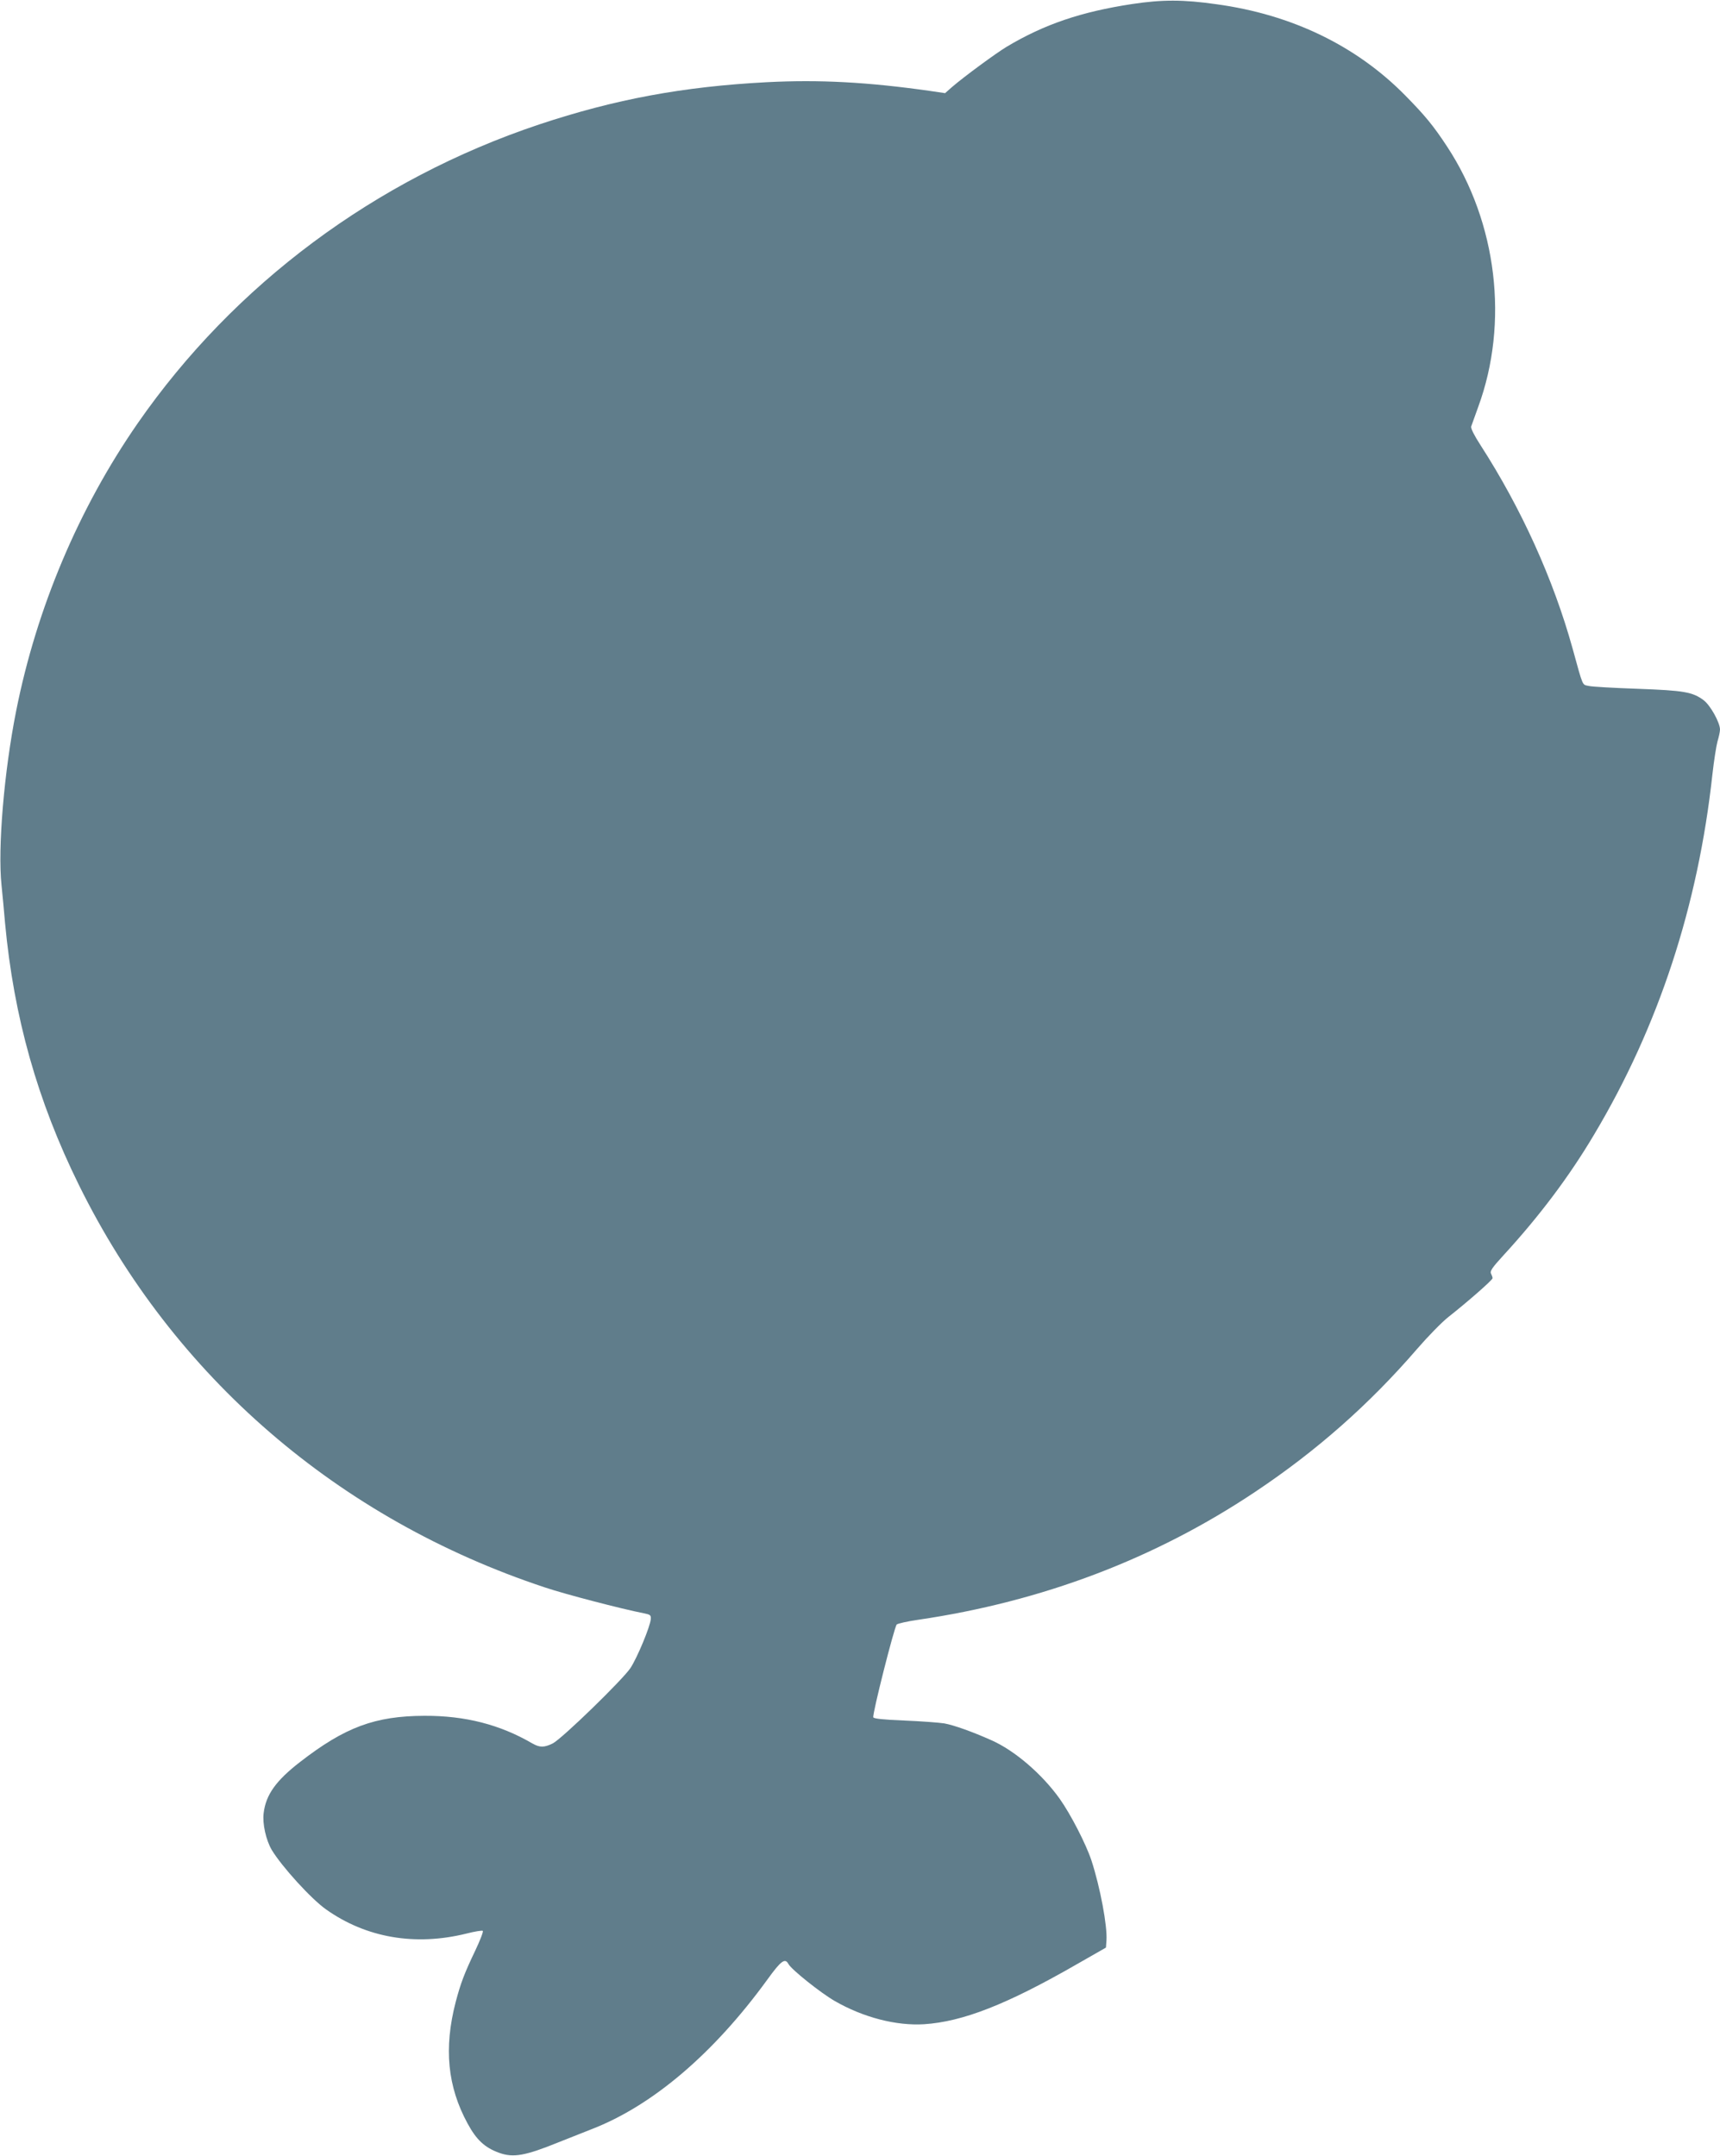 <?xml version="1.0" standalone="no"?>
<!DOCTYPE svg PUBLIC "-//W3C//DTD SVG 20010904//EN"
 "http://www.w3.org/TR/2001/REC-SVG-20010904/DTD/svg10.dtd">
<svg version="1.0" xmlns="http://www.w3.org/2000/svg"
 width="1021pt" height="1280pt" viewBox="0 0 1021 1280"
 preserveAspectRatio="xMidYMid meet">
<g transform="translate(0,1280) scale(0.1,-0.1)"
fill="#607d8b" stroke="none">
<path d="M6720 12776 c-302 -46 -521 -120 -745 -254 -63 -38 -251 -176 -323
-238 l-42 -37 -88 13 c-373 53 -658 68 -970 52 -497 -26 -901 -101 -1352 -251
-972 -325 -1810 -949 -2382 -1773 -351 -506 -601 -1099 -722 -1708 -72 -362
-110 -814 -87 -1035 6 -60 16 -162 21 -225 52 -558 192 -1056 439 -1556 560
-1136 1540 -1982 2766 -2388 122 -41 453 -127 585 -153 40 -8 45 -11 43 -35
-3 -43 -80 -229 -121 -291 -48 -71 -406 -419 -461 -447 -51 -25 -77 -25 -121
0 -192 112 -399 165 -640 164 -294 -1 -472 -67 -740 -275 -142 -110 -202 -194
-215 -303 -8 -62 14 -160 48 -218 59 -98 233 -290 322 -353 238 -169 529 -219
833 -144 50 13 95 20 98 16 4 -4 -16 -56 -44 -115 -66 -138 -87 -194 -117
-307 -71 -274 -49 -502 71 -722 52 -96 101 -142 186 -173 85 -31 156 -18 353
62 55 22 144 57 197 78 362 140 725 450 1043 888 81 112 105 130 125 93 17
-33 193 -173 275 -220 170 -98 365 -148 530 -138 230 15 491 117 905 355 l175
100 3 42 c6 86 -37 315 -89 475 -33 99 -123 274 -189 367 -105 147 -267 286
-405 347 -114 51 -224 90 -280 100 -33 5 -140 13 -238 17 -124 5 -180 11 -183
19 -7 17 125 538 139 551 7 6 64 19 127 28 736 108 1406 362 2000 759 366 244
680 522 962 849 64 74 148 160 185 189 113 89 263 220 263 231 0 5 -4 17 -9
27 -8 14 6 35 72 107 215 234 393 471 540 719 383 642 617 1358 702 2138 9 81
23 169 30 195 8 26 15 58 15 71 0 41 -57 144 -97 174 -65 49 -117 58 -393 68
-140 5 -271 12 -290 17 -39 9 -31 -10 -95 222 -114 411 -304 831 -547 1208
-37 57 -58 99 -55 110 3 9 22 62 42 117 183 499 112 1093 -185 1545 -82 125
-132 185 -248 303 -290 295 -674 481 -1122 542 -196 28 -321 28 -500 1z"/>
</g>
</svg>
